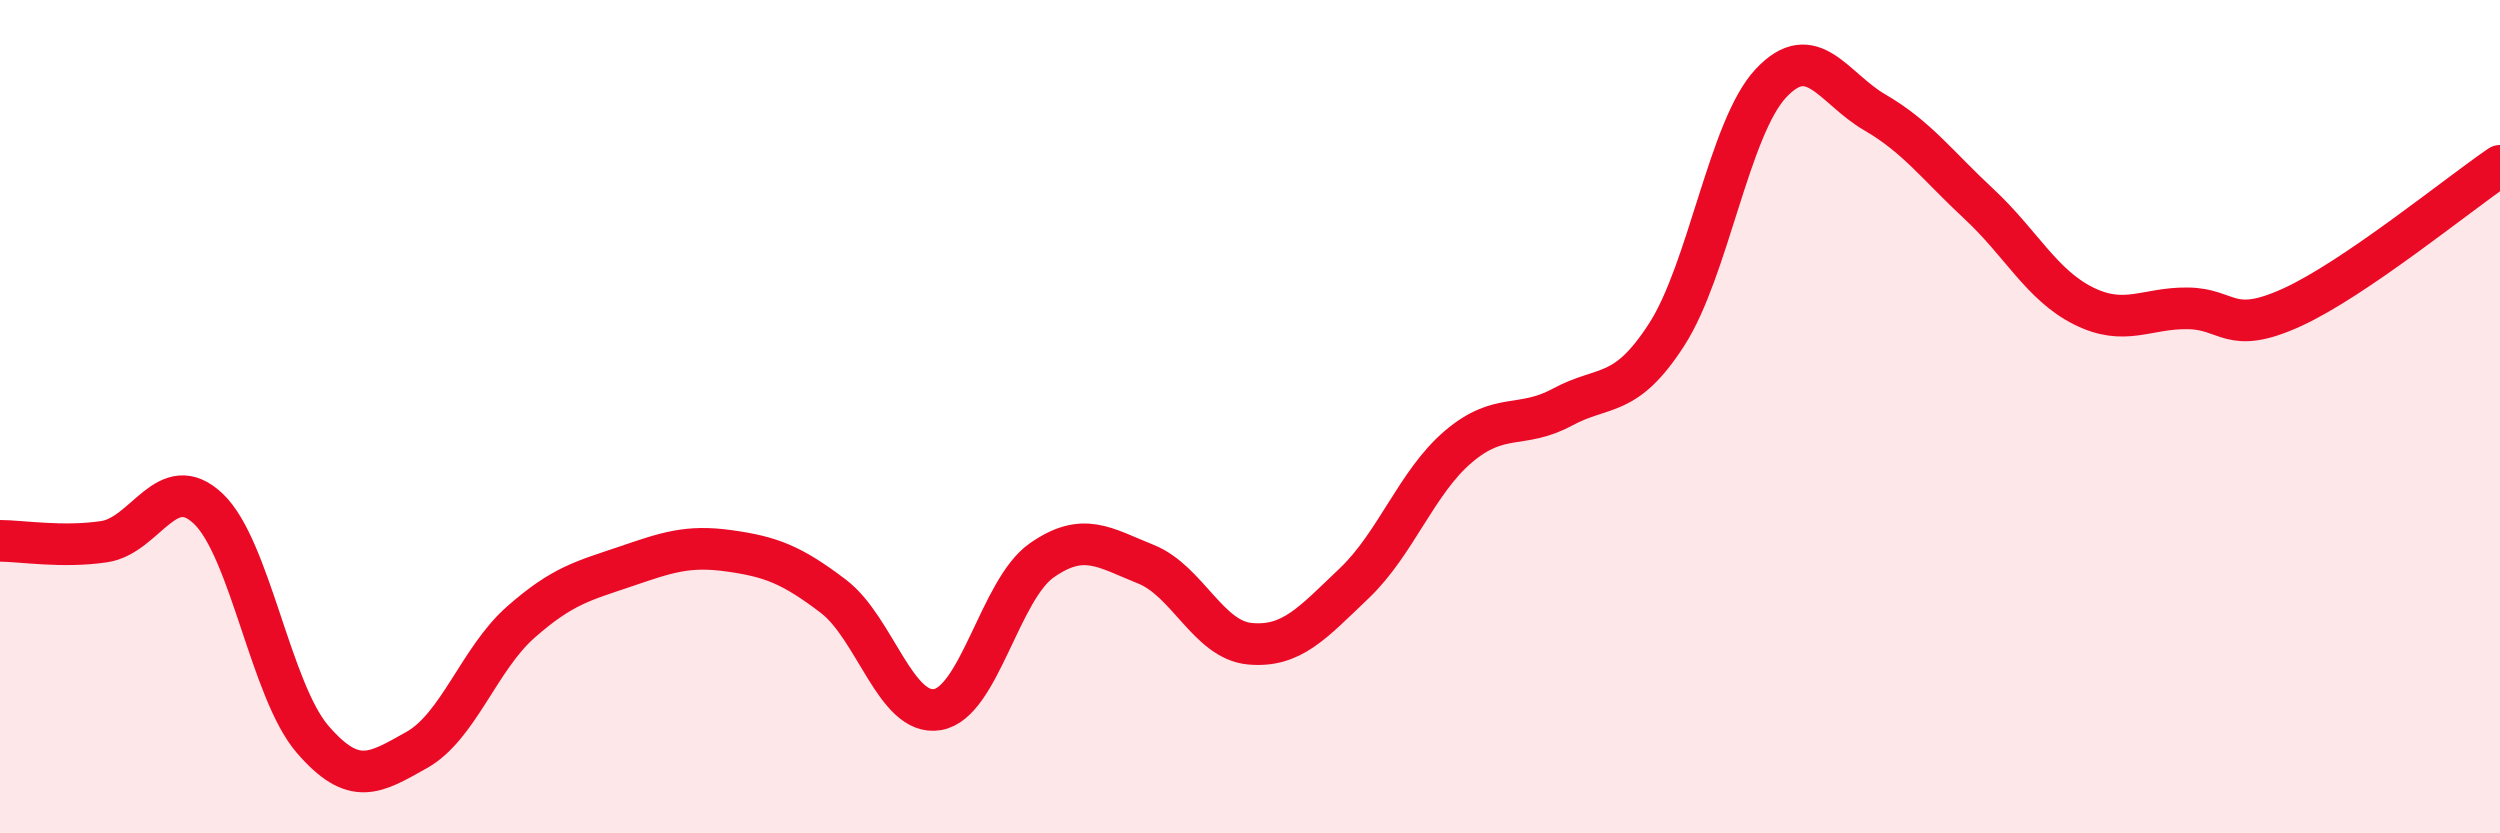 
    <svg width="60" height="20" viewBox="0 0 60 20" xmlns="http://www.w3.org/2000/svg">
      <path
        d="M 0,12.98 C 0.5,12.98 1.5,13.15 2.5,13 C 3.5,12.85 4,11.26 5,12.21 C 6,13.16 6.5,16.58 7.5,17.74 C 8.5,18.9 9,18.56 10,18 C 11,17.44 11.5,15.81 12.5,14.93 C 13.5,14.05 14,13.94 15,13.6 C 16,13.26 16.5,13.08 17.5,13.22 C 18.5,13.36 19,13.55 20,14.31 C 21,15.07 21.5,17.2 22.5,17.03 C 23.5,16.86 24,14.15 25,13.45 C 26,12.75 26.5,13.14 27.5,13.54 C 28.5,13.94 29,15.36 30,15.45 C 31,15.54 31.5,14.95 32.5,14 C 33.5,13.05 34,11.57 35,10.72 C 36,9.87 36.5,10.31 37.5,9.77 C 38.5,9.23 39,9.58 40,8.03 C 41,6.48 41.5,3.07 42.5,2 C 43.5,0.93 44,2.12 45,2.7 C 46,3.28 46.5,3.97 47.5,4.9 C 48.5,5.83 49,6.84 50,7.34 C 51,7.84 51.5,7.39 52.5,7.4 C 53.5,7.41 53.5,8.06 55,7.38 C 56.5,6.7 59,4.66 60,3.98L60 20L0 20Z"
        fill="#EB0A25"
        opacity="0.1"
        stroke-linecap="round"
        stroke-linejoin="round"
      />
      <path
        d="M 0,12.98 C 0.5,12.98 1.5,13.15 2.5,13 C 3.5,12.85 4,11.26 5,12.21 C 6,13.16 6.5,16.58 7.5,17.74 C 8.5,18.9 9,18.56 10,18 C 11,17.44 11.5,15.81 12.5,14.93 C 13.5,14.05 14,13.94 15,13.6 C 16,13.26 16.5,13.08 17.5,13.22 C 18.5,13.36 19,13.55 20,14.31 C 21,15.07 21.5,17.2 22.5,17.03 C 23.5,16.86 24,14.15 25,13.45 C 26,12.75 26.5,13.14 27.5,13.54 C 28.5,13.94 29,15.36 30,15.45 C 31,15.54 31.5,14.95 32.5,14 C 33.5,13.05 34,11.57 35,10.72 C 36,9.87 36.5,10.31 37.5,9.77 C 38.5,9.23 39,9.58 40,8.03 C 41,6.48 41.5,3.07 42.5,2 C 43.5,0.93 44,2.12 45,2.7 C 46,3.28 46.5,3.97 47.5,4.9 C 48.5,5.83 49,6.84 50,7.34 C 51,7.84 51.5,7.39 52.5,7.4 C 53.5,7.41 53.5,8.06 55,7.38 C 56.5,6.7 59,4.66 60,3.98"
        stroke="#EB0A25"
        stroke-width="1"
        fill="none"
        stroke-linecap="round"
        stroke-linejoin="round"
      />
    </svg>
  
